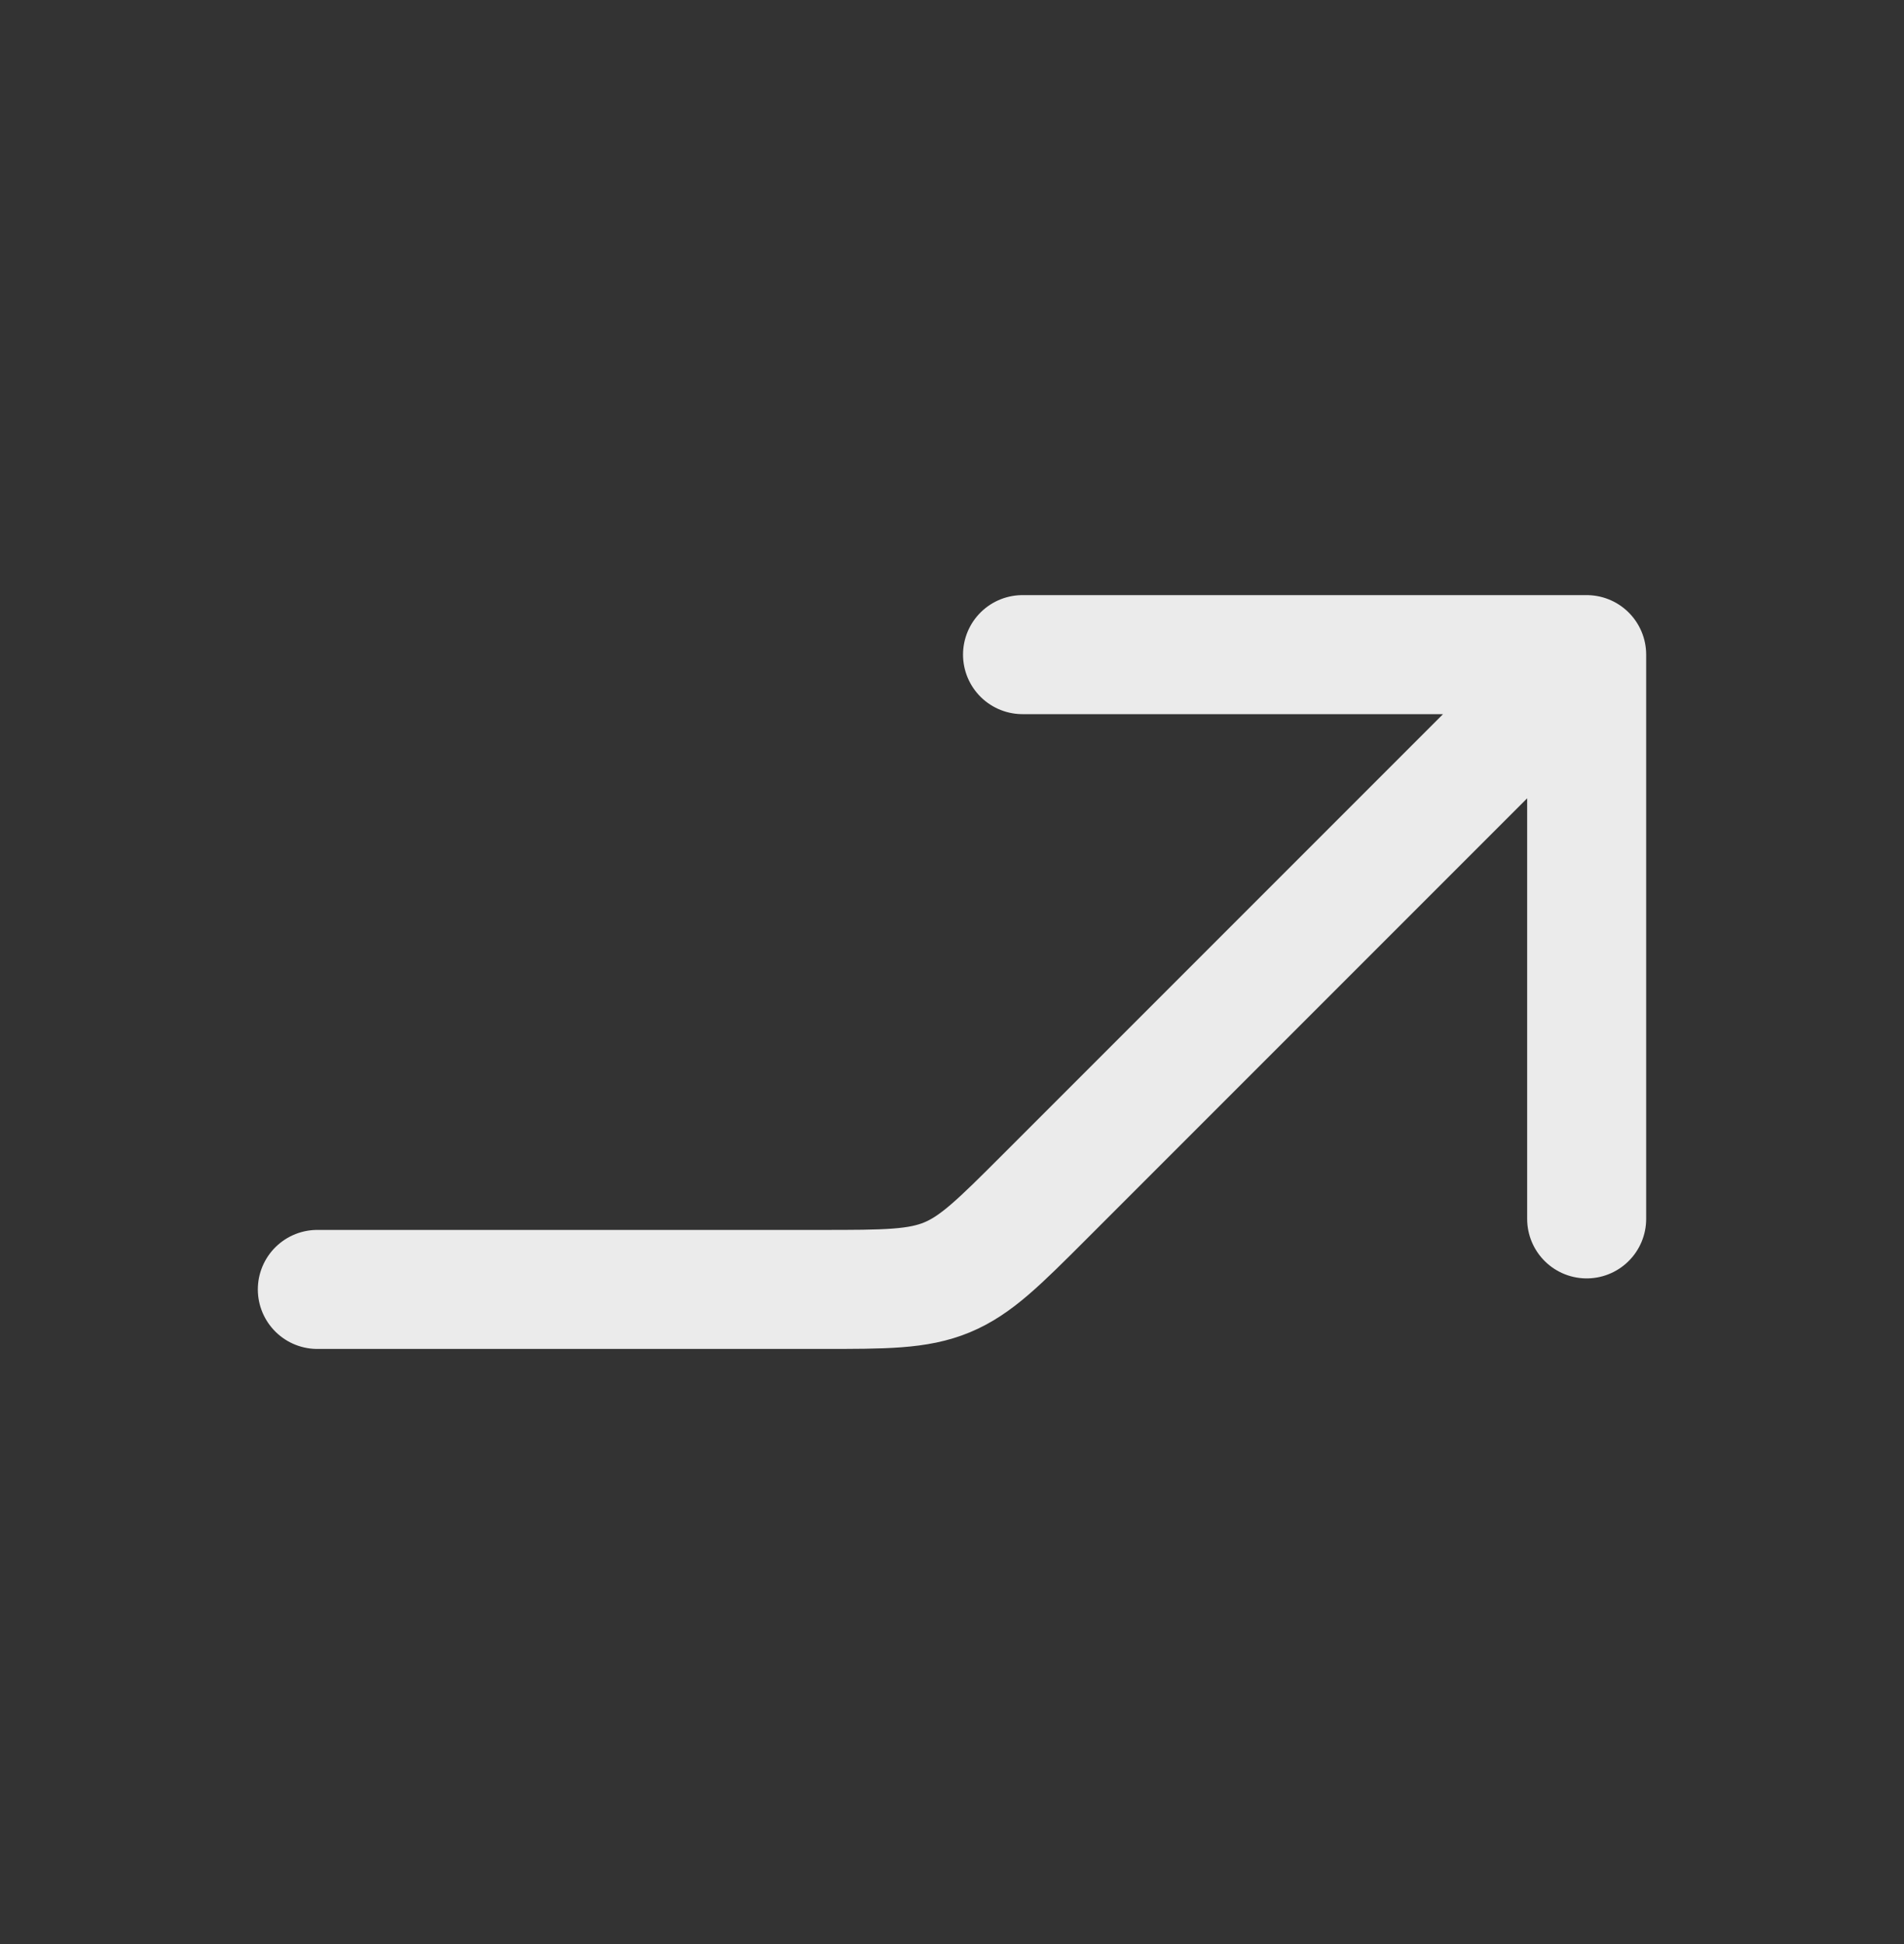 <svg width="48" height="49" viewBox="0 0 48 49" fill="none" xmlns="http://www.w3.org/2000/svg">
<rect x="0" y="0" width="48" height="49" fill="#333333" stroke="none"/>
<path d="M40 16.5L26.343 30.157C25.187 31.313 24.609 31.891 23.874 32.196C23.139 32.5 22.321 32.5 20.686 32.5H8M40 16.5L25.778 16.5M40 16.5V30.722" stroke="white" stroke-opacity="0.9" stroke-width="3" stroke-linecap="round" stroke-linejoin="round"/>
</svg>
